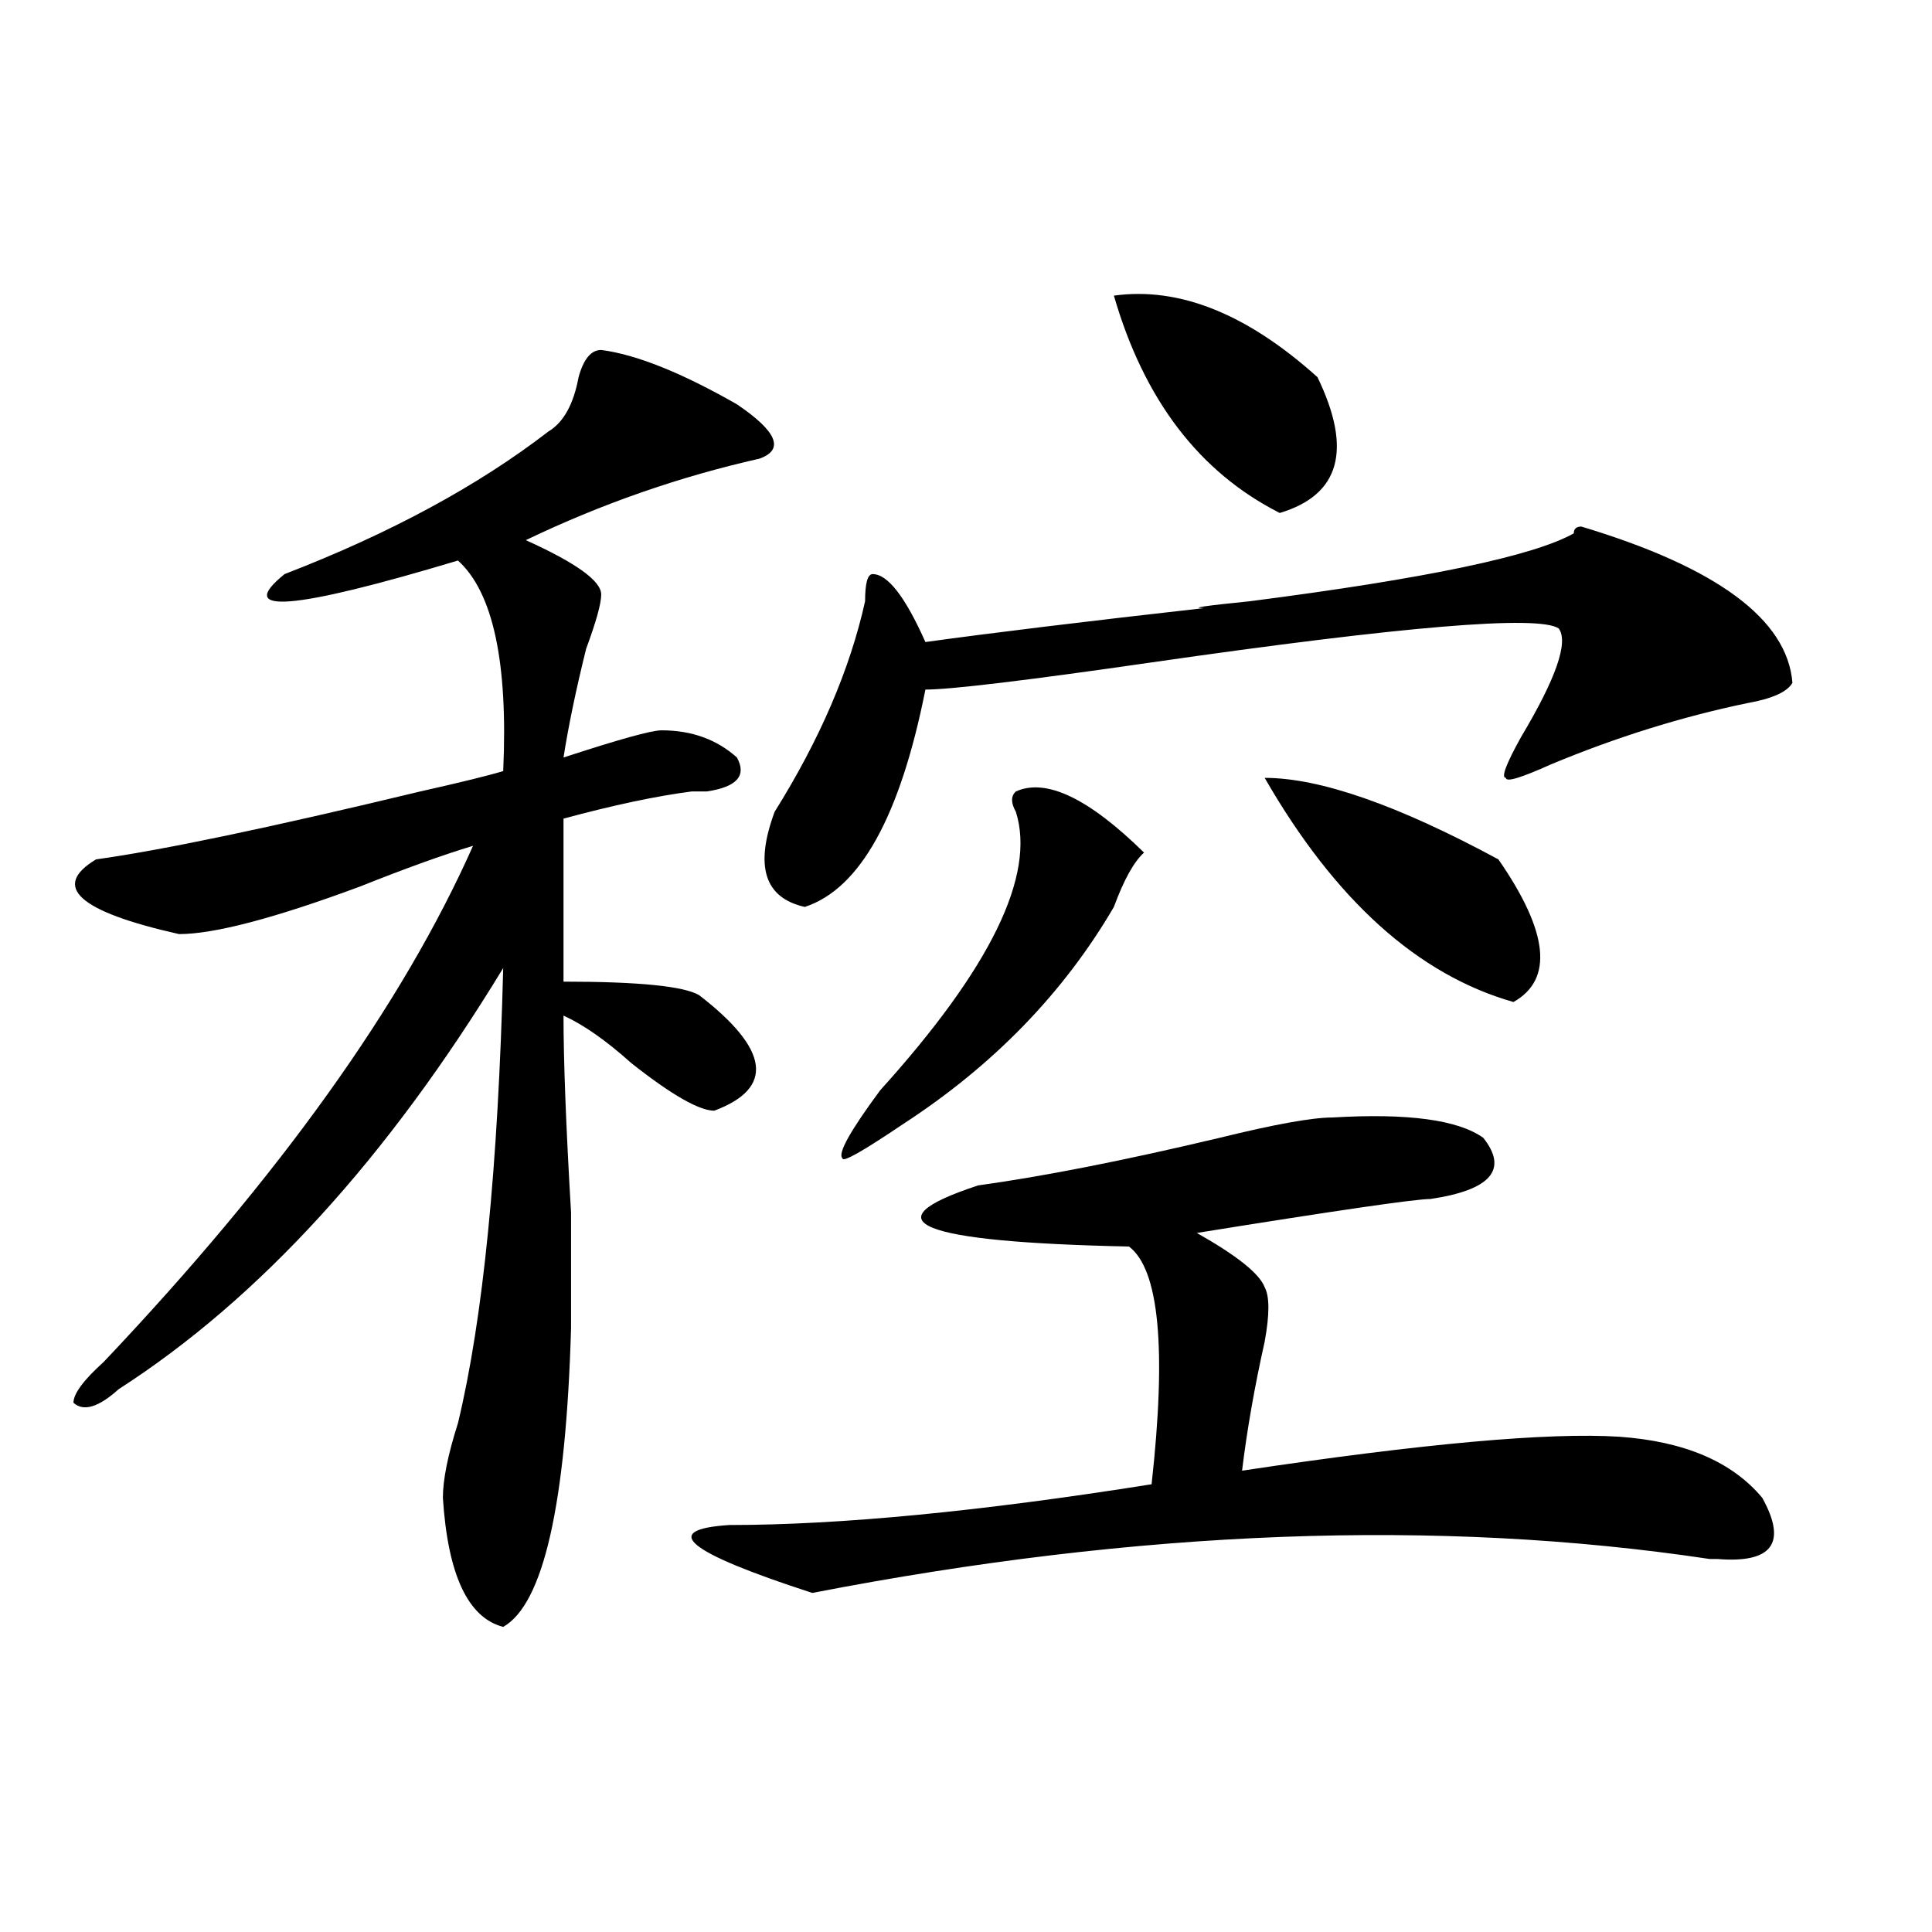 <?xml version="1.0" encoding="utf-8"?>
<!-- Generator: Adobe Illustrator 16.0.0, SVG Export Plug-In . SVG Version: 6.00 Build 0)  -->
<!DOCTYPE svg PUBLIC "-//W3C//DTD SVG 1.1//EN" "http://www.w3.org/Graphics/SVG/1.1/DTD/svg11.dtd">
<svg version="1.1" id="图层_1" xmlns="http://www.w3.org/2000/svg" xmlns:xlink="http://www.w3.org/1999/xlink" x="0px" y="0px"
	 width="1000px" height="1000px" viewBox="0 0 1000 1000" enable-background="new 0 0 1000 1000" xml:space="preserve">
<path d="M311.188,181.141c18.171,2.362,41.585,11.755,70.242,28.125c20.793,14.063,24.695,23.456,11.707,28.125
	c-41.645,9.394-81.949,23.456-120.973,42.188c25.976,11.755,39.023,21.094,39.023,28.125c0,4.724-2.621,14.063-7.805,28.125
	c-5.243,21.094-9.146,39.88-11.707,56.25c28.598-9.339,45.487-14.063,50.73-14.063c15.609,0,28.598,4.724,39.023,14.063
	c5.184,9.394,0,15.271-15.609,17.578c-2.621,0-5.243,0-7.805,0c-18.23,2.362-40.364,7.031-66.34,14.063v84.375
	c39.023,0,62.438,2.362,70.242,7.031c36.402,28.125,39.023,48.065,7.805,59.766c-7.805,0-22.133-8.185-42.926-24.609
	c-13.048-11.7-24.755-19.886-35.121-24.609c0,23.456,1.281,57.458,3.902,101.953c0,30.487,0,50.427,0,59.766
	c-2.621,91.406-14.328,142.932-35.121,154.688c-18.23-4.725-28.657-26.972-31.218-66.797c0-9.339,2.561-22.247,7.804-38.672
	c12.988-53.888,20.793-132.386,23.414-235.547C200.581,599.5,134.241,672.175,61.438,719.031
	c-10.426,9.394-18.231,11.755-23.414,7.031c0-4.669,5.183-11.7,15.609-21.094c91.035-96.075,154.752-185.12,191.214-267.188
	c-15.609,4.724-35.121,11.755-58.535,21.094c-44.267,16.425-75.486,24.609-93.656,24.609c-52.072-11.7-66.34-24.609-42.926-38.672
	c33.78-4.669,89.754-16.37,167.801-35.156c20.792-4.669,35.121-8.185,42.925-10.547c2.562-56.25-5.243-92.56-23.414-108.984
	c-85.851,25.817-115.789,28.125-89.753,7.031c54.633-21.094,100.12-45.703,136.582-73.828c7.805-4.669,12.988-14.063,15.609-28.125
	C302.042,185.864,305.944,181.141,311.188,181.141z M689.715,578.406c39.023-2.308,64.999,1.208,78.047,10.547
	c12.988,16.425,3.902,26.972-27.316,31.641c-7.805,0-48.169,5.878-120.973,17.578c20.793,11.755,32.5,21.094,35.121,28.125
	c2.562,4.724,2.562,14.063,0,28.125c-5.243,23.456-9.146,45.703-11.707,66.797c93.656-14.063,158.655-19.886,195.117-17.578
	c33.78,2.362,58.535,12.909,74.145,31.641c12.988,23.456,5.184,34.003-23.414,31.641h-3.902
	c-140.484-21.094-295.297-15.216-464.379,17.578c-65.059-21.094-79.388-32.794-42.926-35.156c57.194,0,130.059-7.031,218.531-21.094
	c7.805-70.313,3.902-111.292-11.707-123.047c-109.266-2.308-135.301-12.854-78.047-31.641c33.78-4.669,75.426-12.854,124.875-24.609
	C659.777,581.922,679.289,578.406,689.715,578.406z M818.492,272.547c70.242,21.094,106.645,48.065,109.266,80.859
	c-2.621,4.724-10.426,8.239-23.414,10.547c-33.84,7.031-67.681,17.578-101.461,31.641c-15.609,7.031-23.414,9.394-23.414,7.031
	c-2.621,0,0-7.031,7.805-21.094c18.171-30.433,24.695-49.219,19.512-56.25c-10.426-7.031-80.668-1.153-210.727,17.578
	c-65.059,9.394-104.082,14.063-117.07,14.063c-13.048,65.644-33.84,103.161-62.438,112.5c-20.853-4.669-26.035-21.094-15.609-49.219
	c23.414-37.464,39.023-73.828,46.828-108.984c0-9.339,1.281-14.063,3.902-14.063c7.805,0,16.891,11.755,27.316,35.156
	c33.78-4.669,81.949-10.547,144.387-17.578c-7.805,0,0-1.153,23.414-3.516c91.035-11.7,146.948-23.401,167.801-35.156
	C814.59,273.755,815.871,272.547,818.492,272.547z M525.816,409.656c15.609-7.031,37.683,3.516,66.34,31.641
	c-5.243,4.724-10.426,14.063-15.609,28.125c-26.035,44.55-62.438,82.067-109.266,112.5c-20.853,14.063-31.219,19.94-31.219,17.578
	c-2.621-2.308,3.902-14.063,19.512-35.156c57.194-63.281,80.608-111.292,70.242-144.141
	C523.195,415.534,523.195,412.019,525.816,409.656z M576.547,153.016c33.78-4.669,68.901,9.394,105.363,42.188
	c18.171,37.519,11.707,60.974-19.512,70.313C620.754,244.422,592.156,206.958,576.547,153.016z M654.594,402.625
	c28.598,0,68.901,14.063,120.973,42.188c25.976,37.519,28.598,62.128,7.805,73.828C733.922,504.578,690.996,465.906,654.594,402.625
	z"/>
</svg>
